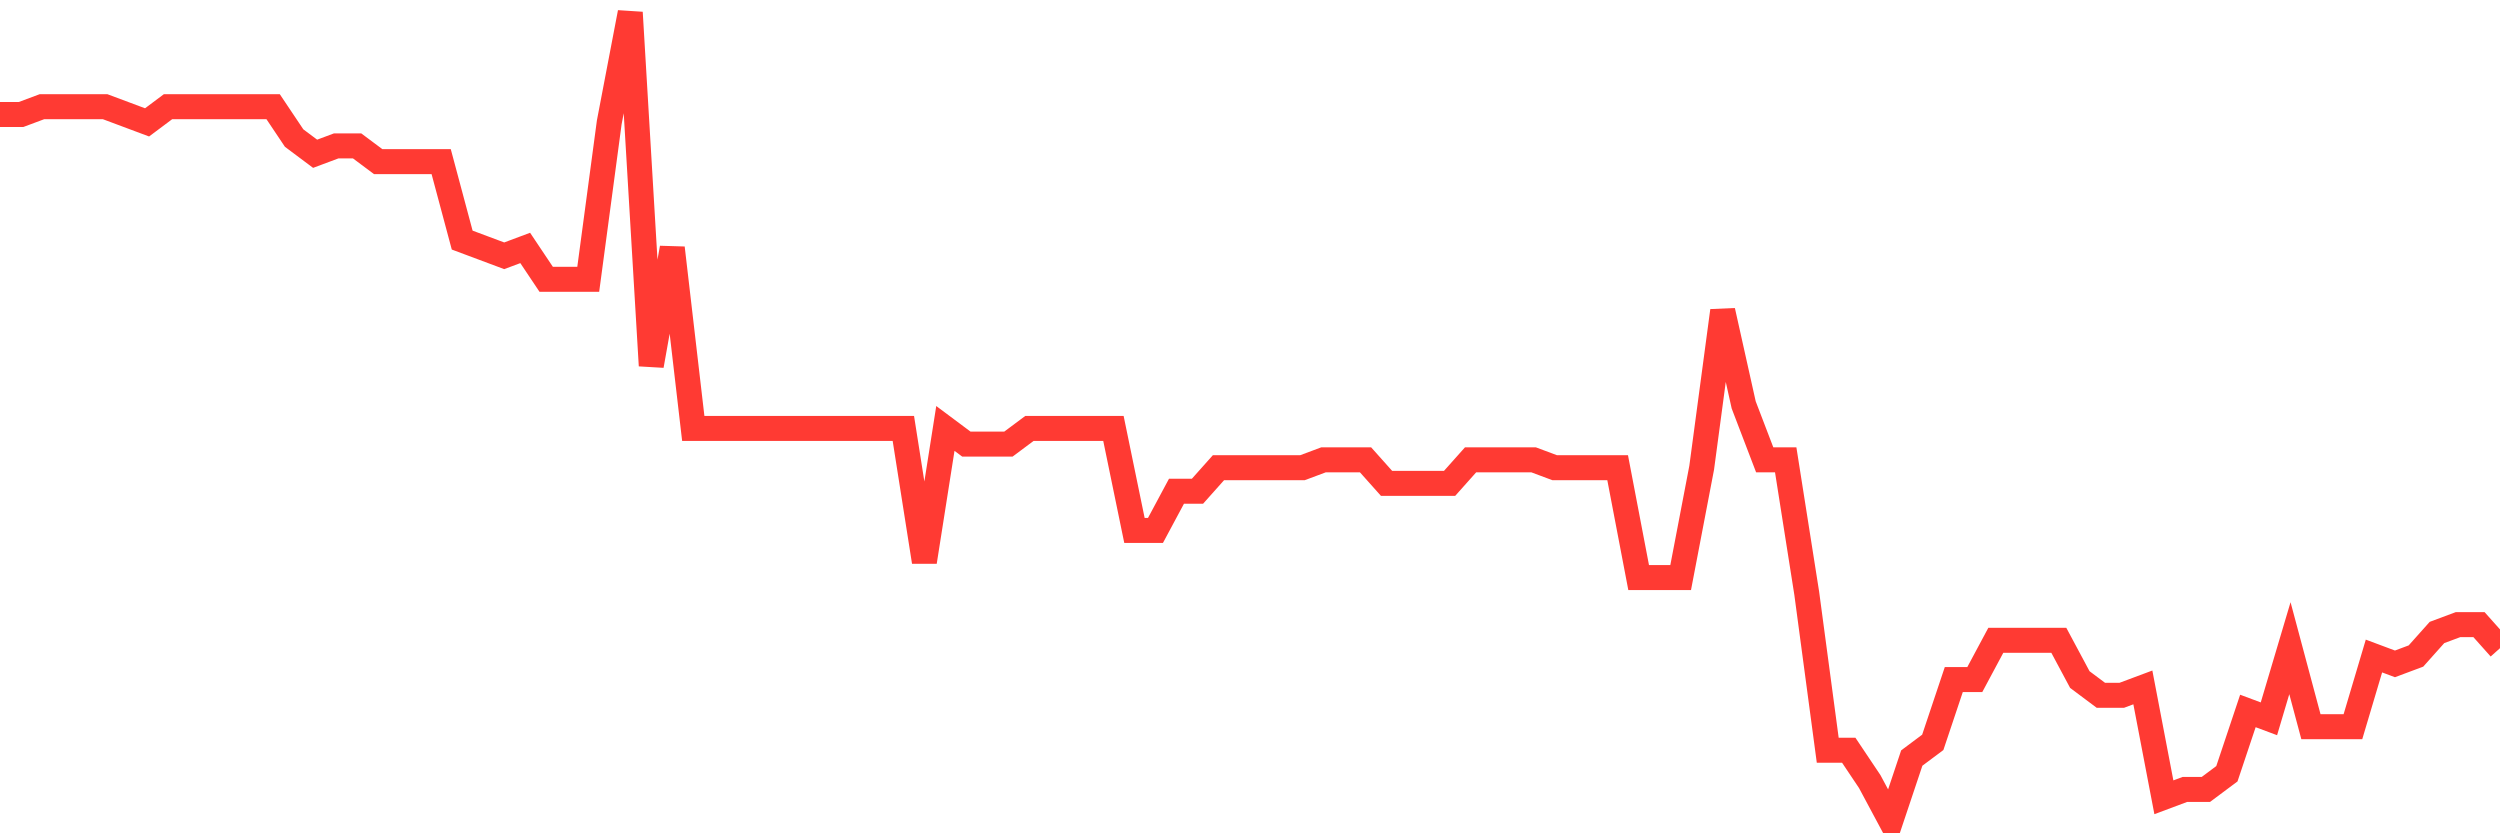 <svg
  xmlns="http://www.w3.org/2000/svg"
  xmlns:xlink="http://www.w3.org/1999/xlink"
  width="120"
  height="40"
  viewBox="0 0 120 40"
  preserveAspectRatio="none"
>
  <polyline
    points="0,5.497 1.008,5.497 2.017,5.12 3.025,5.12 4.034,5.12 5.042,5.12 6.05,5.497 7.059,5.874 8.067,5.12 9.076,5.12 10.084,5.12 11.092,5.12 12.101,5.12 13.109,5.12 14.118,6.627 15.126,7.381 16.134,7.004 17.143,7.004 18.151,7.757 19.16,7.757 20.168,7.757 21.176,7.757 22.185,11.524 23.193,11.901 24.202,12.278 25.21,11.901 26.218,13.408 27.227,13.408 28.235,13.408 29.244,5.874 30.252,0.6 31.261,17.551 32.269,11.901 33.277,20.565 34.286,20.565 35.294,20.565 36.303,20.565 37.311,20.565 38.319,20.565 39.328,20.565 40.336,20.565 41.345,20.565 42.353,20.565 43.361,20.565 44.37,26.969 45.378,20.565 46.387,21.318 47.395,21.318 48.403,21.318 49.412,20.565 50.42,20.565 51.429,20.565 52.437,20.565 53.445,20.565 54.454,25.462 55.462,25.462 56.471,23.579 57.479,23.579 58.487,22.449 59.496,22.449 60.504,22.449 61.513,22.449 62.521,22.449 63.529,22.072 64.538,22.072 65.546,22.072 66.555,23.202 67.563,23.202 68.571,23.202 69.58,23.202 70.588,22.072 71.597,22.072 72.605,22.072 73.613,22.072 74.622,22.449 75.63,22.449 76.639,22.449 77.647,22.449 78.655,27.722 79.664,27.722 80.672,27.722 81.681,22.449 82.689,14.915 83.697,19.435 84.706,22.072 85.714,22.072 86.723,28.476 87.731,36.01 88.739,36.01 89.748,37.517 90.756,39.4 91.765,36.386 92.773,35.633 93.782,32.619 94.79,32.619 95.798,30.736 96.807,30.736 97.815,30.736 98.824,30.736 99.832,32.619 100.84,33.373 101.849,33.373 102.857,32.996 103.866,38.27 104.874,37.893 105.882,37.893 106.891,37.14 107.899,34.126 108.908,34.503 109.916,31.113 110.924,34.88 111.933,34.88 112.941,34.88 113.95,31.489 114.958,31.866 115.966,31.489 116.975,30.359 117.983,29.983 118.992,29.983 120,31.113"
    fill="none"
    stroke="#ff3a33"
    stroke-width="1.2"
  >
  </polyline>
</svg>